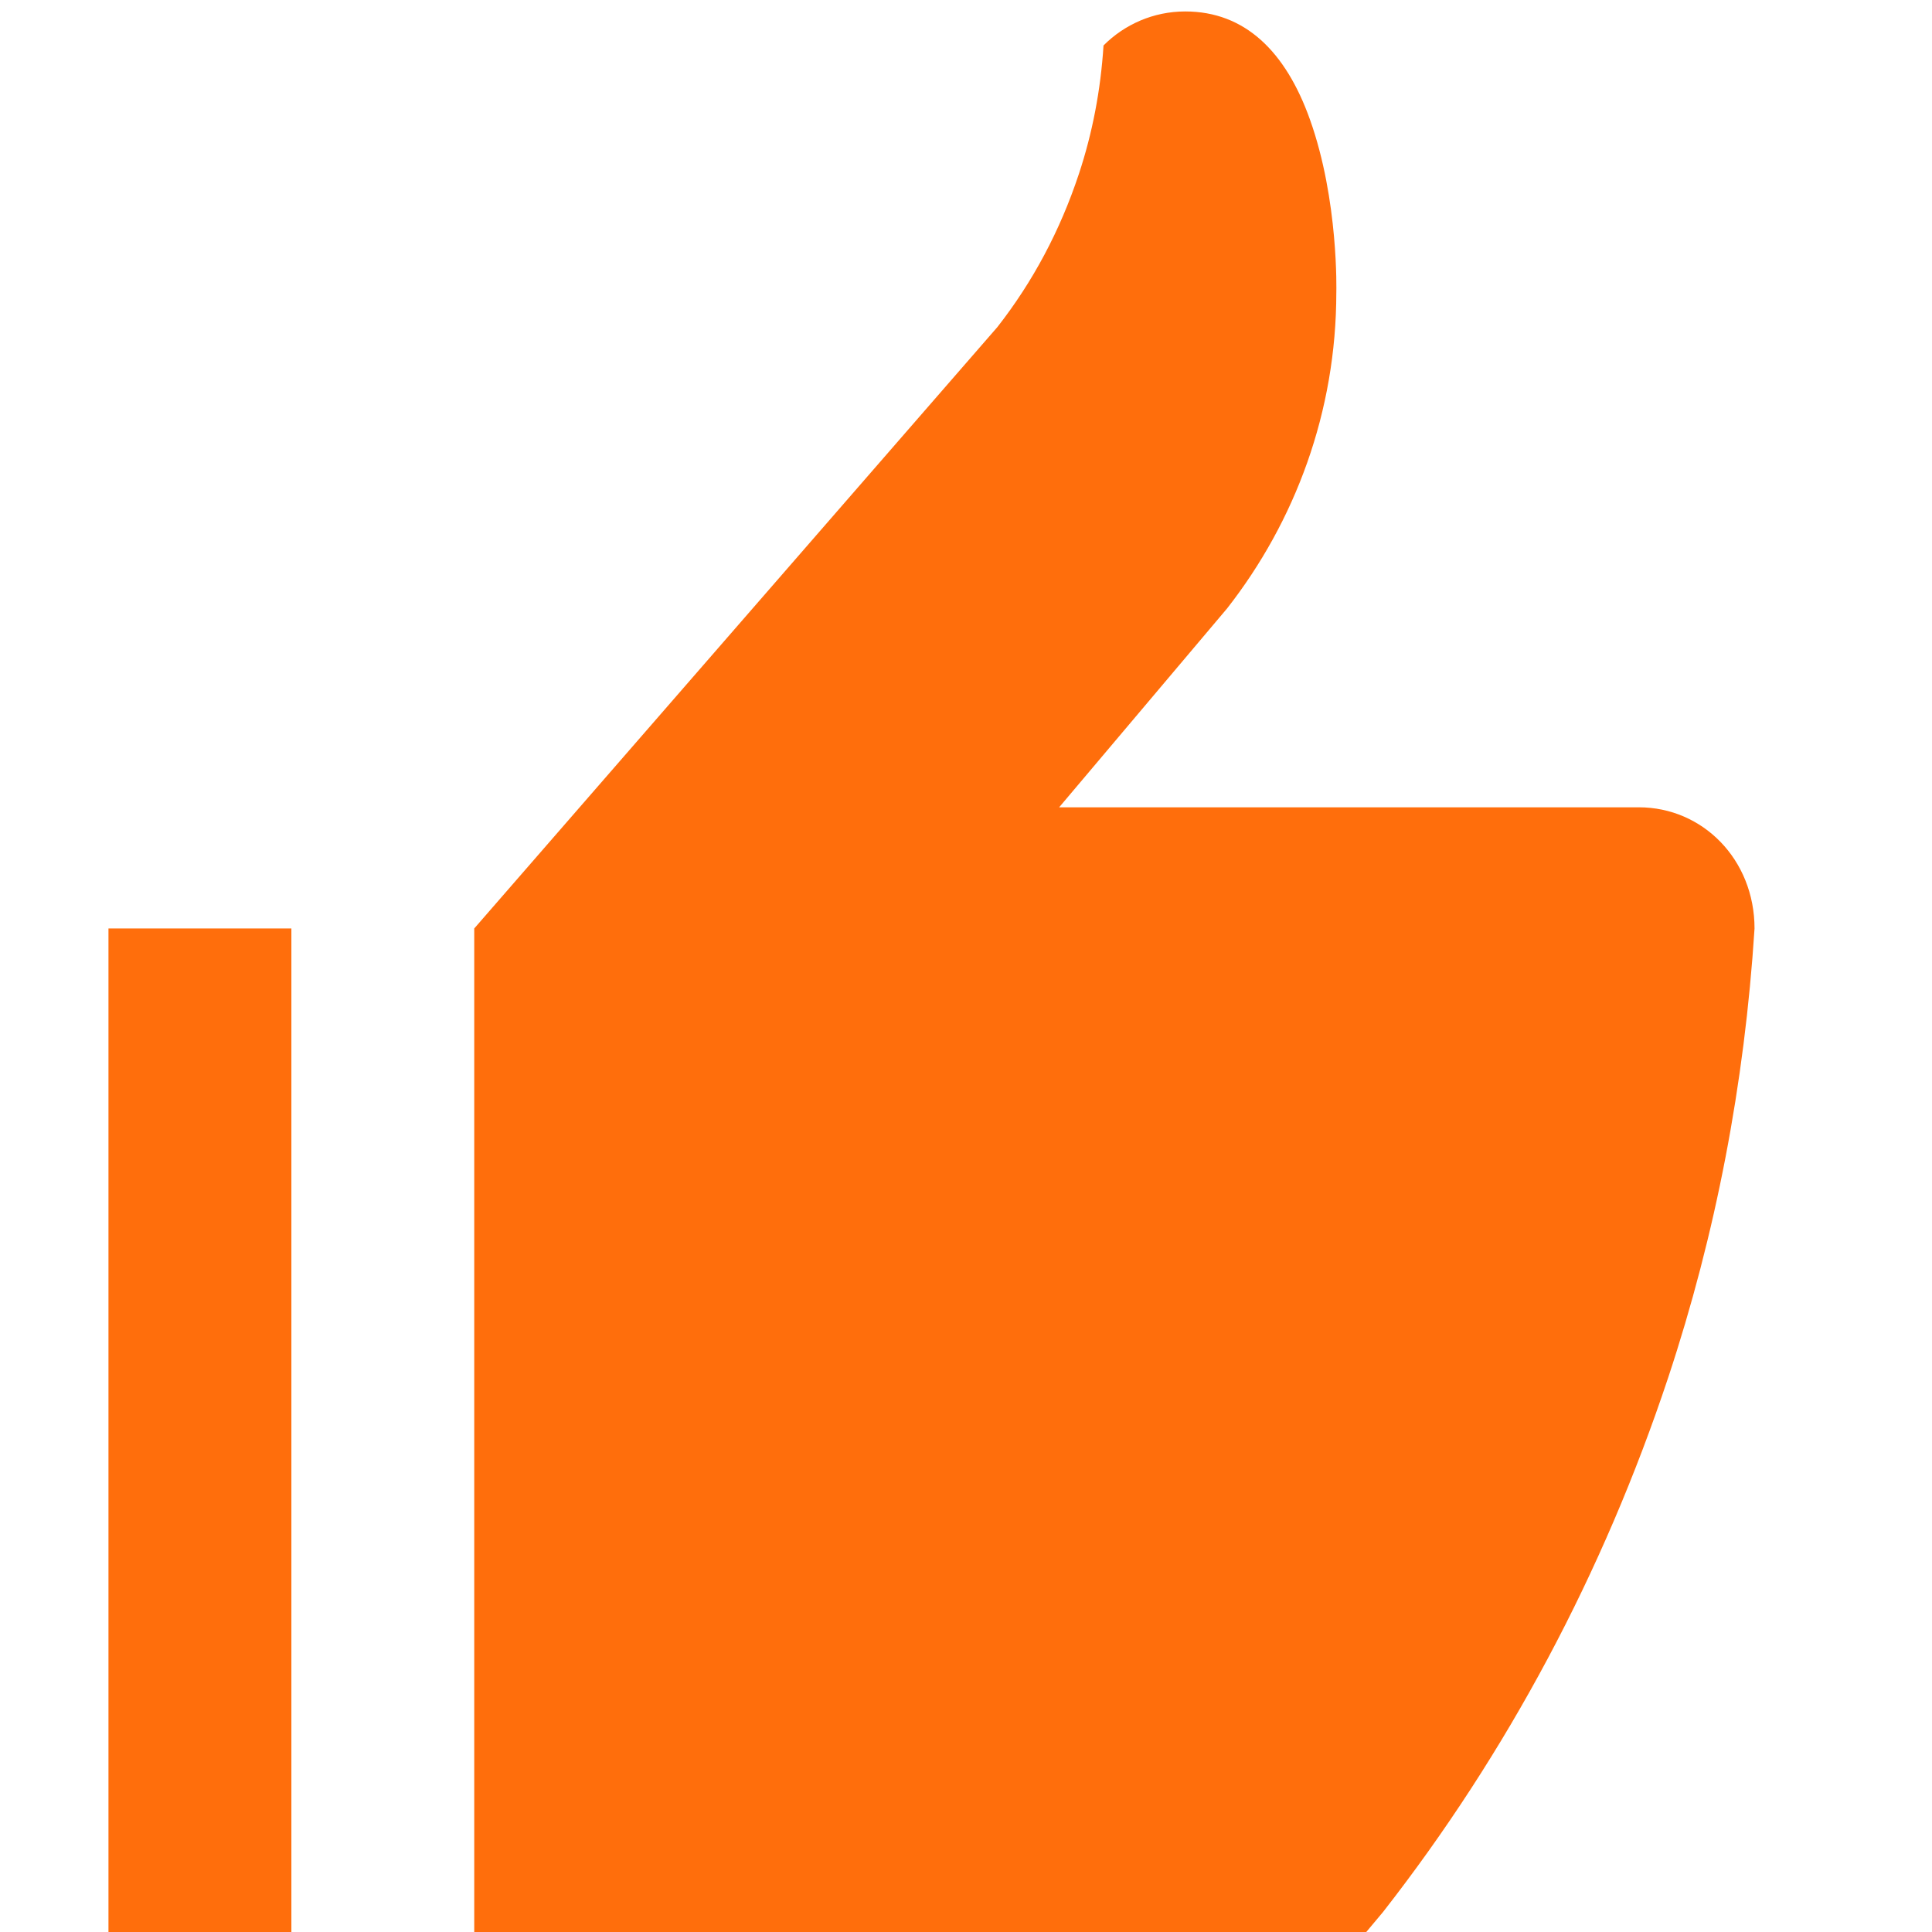 <?xml version="1.0" encoding="utf-8"?>
<!-- Generator: Adobe Illustrator 17.0.0, SVG Export Plug-In . SVG Version: 6.00 Build 0)  -->
<!DOCTYPE svg PUBLIC "-//W3C//DTD SVG 1.0//EN" "http://www.w3.org/TR/2001/REC-SVG-20010904/DTD/svg10.dtd">
<svg version="1.0" id="box" xmlns="http://www.w3.org/2000/svg" xmlns:xlink="http://www.w3.org/1999/xlink" x="0px" y="0px"
	 width="28px" height="28px" viewBox="0 0 28 28" enable-background="new 0 0 28 28" xml:space="preserve">
<path fill="#FF6E0C" d="M17.784,8.818L15.35,11.7h8.401c0.926,0,1.677,0.757,1.677,1.757c-0.144,2.255-0.563,4.43-1.25,6.504
	c-0.941,2.833-2.336,5.448-4.134,7.749L19.801,28L6.873,28V13.456l7.582-8.716c0.515-0.659,0.908-1.396,1.181-2.219
	c0.196-0.591,0.316-1.215,0.357-1.862c0.303-0.304,0.722-0.493,1.184-0.493c0.865,0,1.455,0.579,1.807,1.564
	c0.42,1.175,0.383,2.506,0.383,2.506C19.367,5.968,18.771,7.556,17.784,8.818z"/>
<path fill="#FF6E0C" d="M1.572,28V13.456h2.651l0,14.544H1.572z"/>
</svg>
